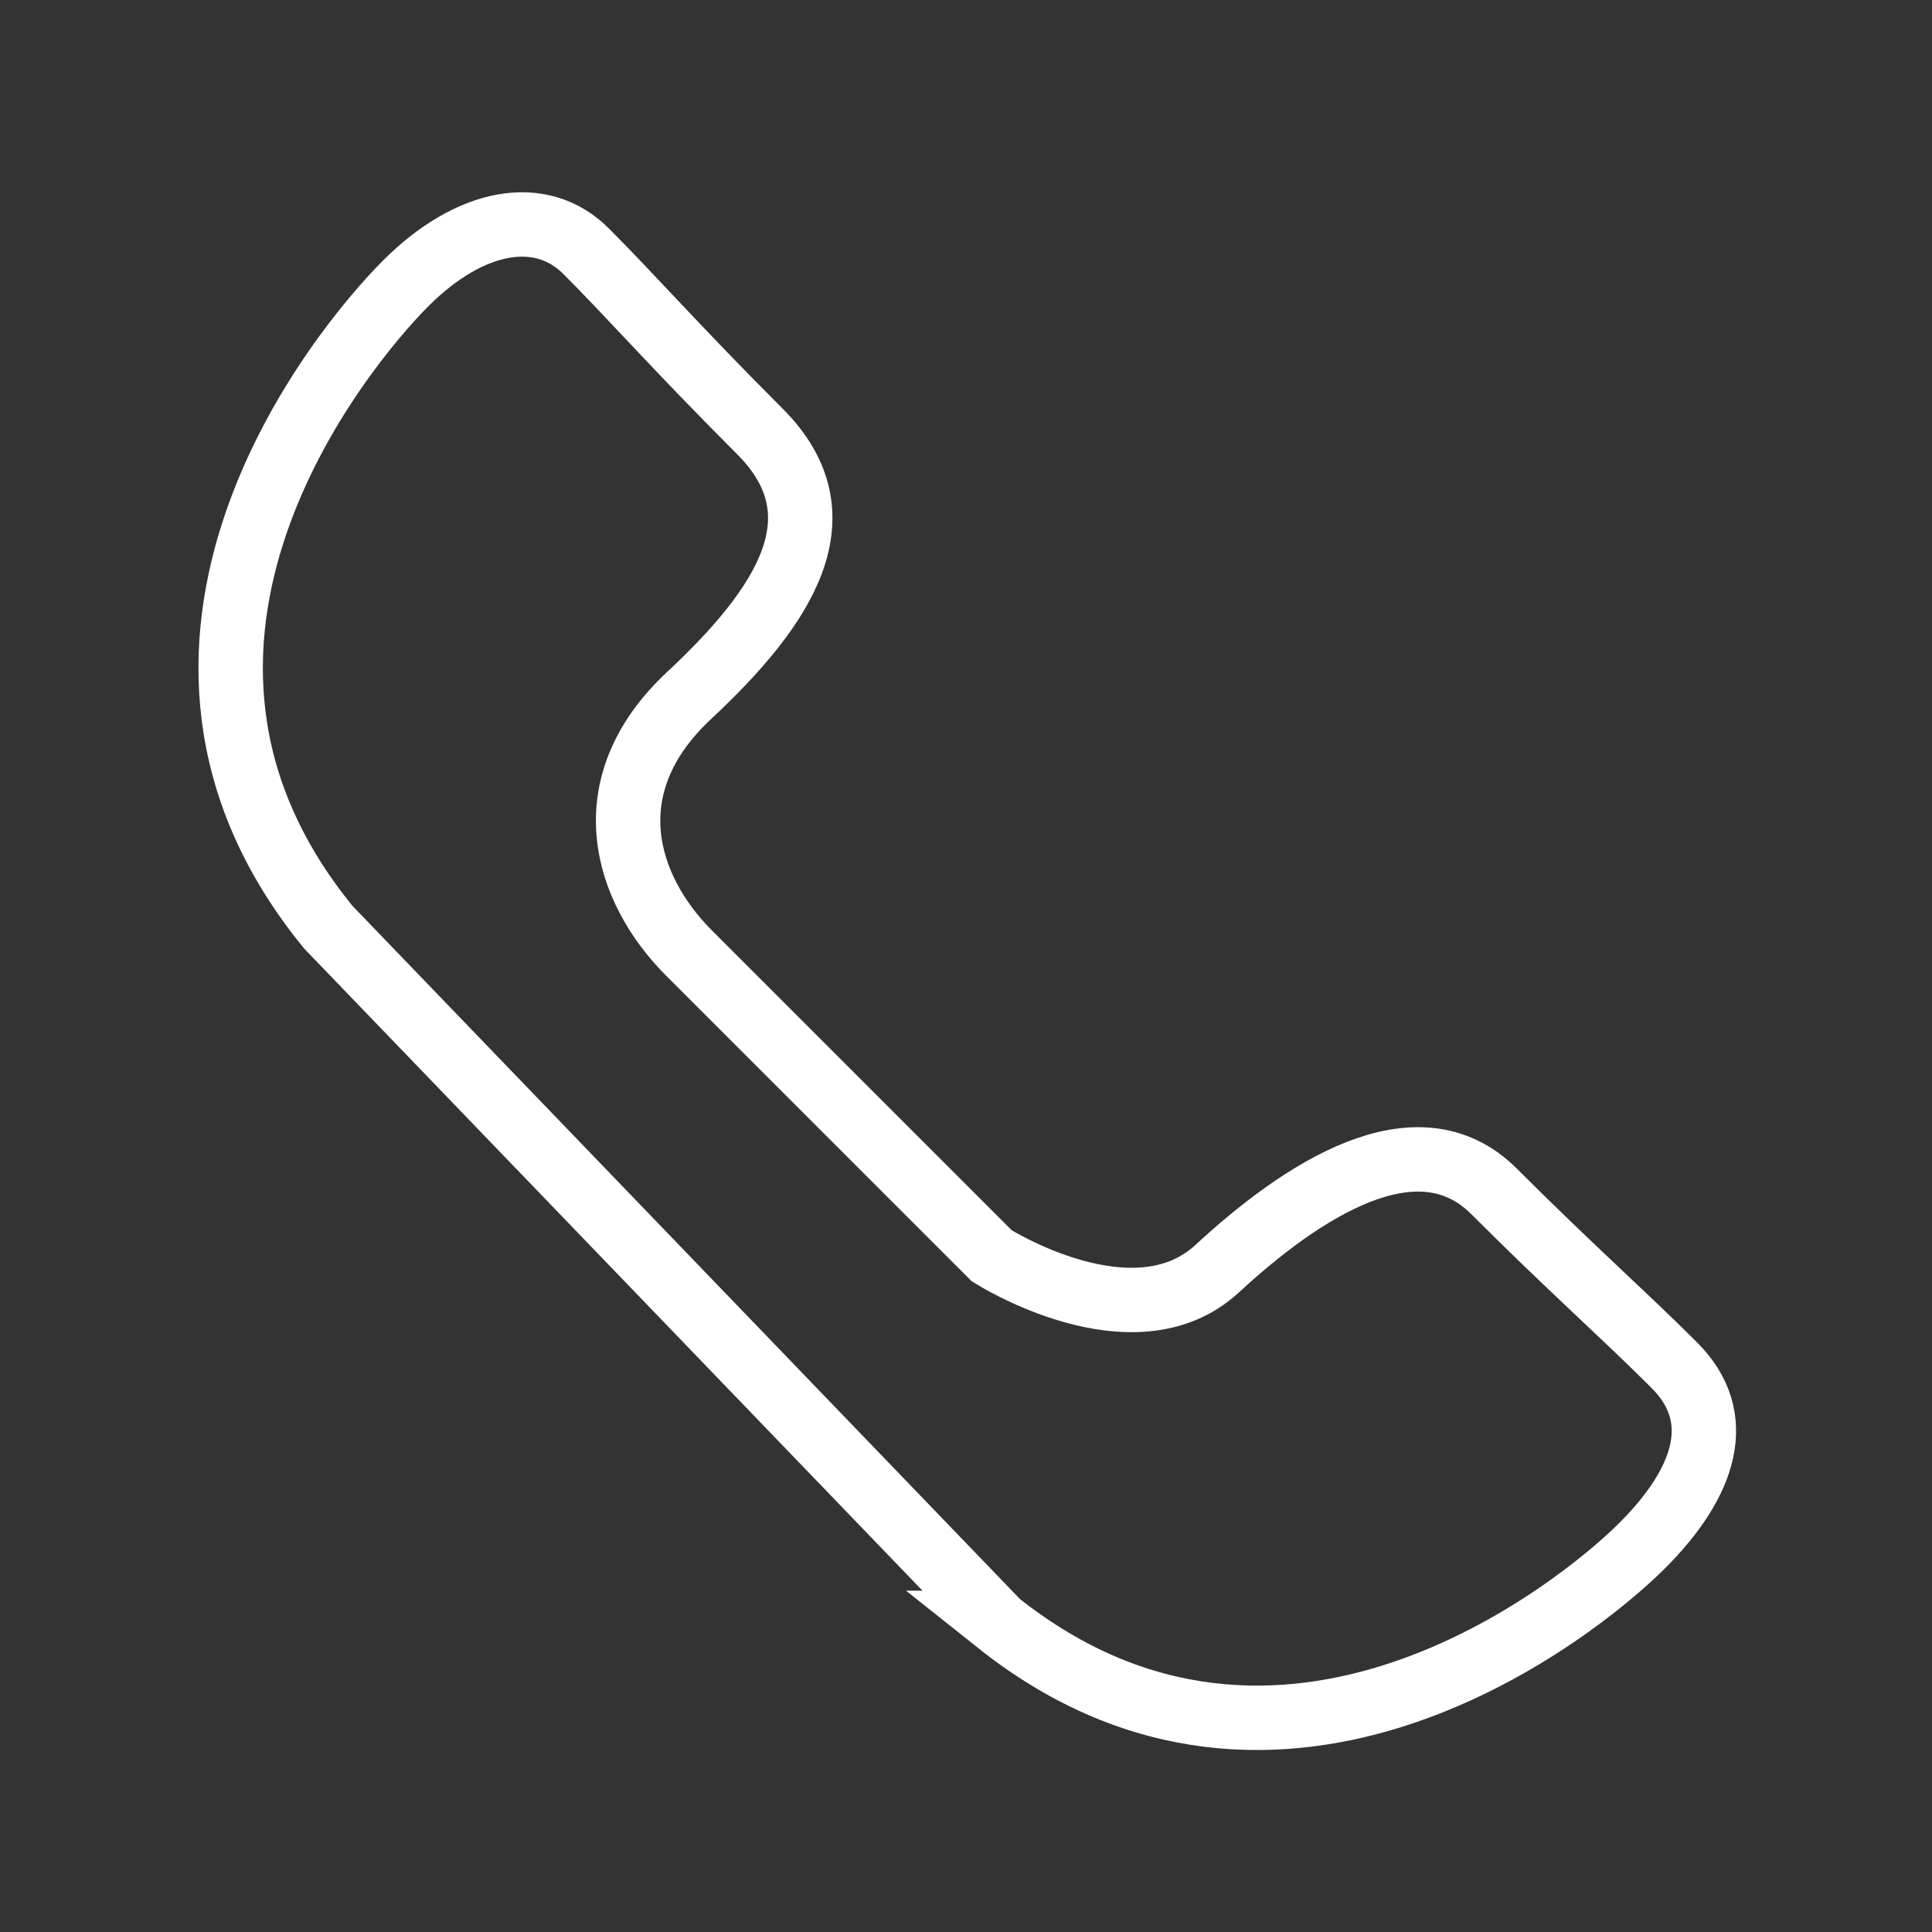 <?xml version="1.0" encoding="UTF-8"?>
<svg id="Vrstva_1" data-name="Vrstva 1" xmlns="http://www.w3.org/2000/svg" version="1.1" viewBox="0 0 30 30">
  <rect x="0" y="0" width="30" height="30" fill="#333333" stroke="none"/>
  <defs>
    <style>
      .cls-1 {
        fill: none;
        stroke: #fff;
        stroke-miterlimit: 10;
      }
    </style>
  </defs>
  <path class="cls-1" d="M15.5,25.2c4.4,3.5,9-.2,10-1.2s1.3-2,.5-2.8-1.6-1.5-2.8-2.7-3,0-4.3,1.2-3.5-.2-3.5-.2l-4.7-4.7c-1-1-1.5-2.6,0-4s2.4-2.8,1.1-4.1-2-2.1-2.7-2.8-1.8-.5-2.8.5c-1,1-4.8,5.6-1.2,10l10.4,10.8Z"/>
</svg>